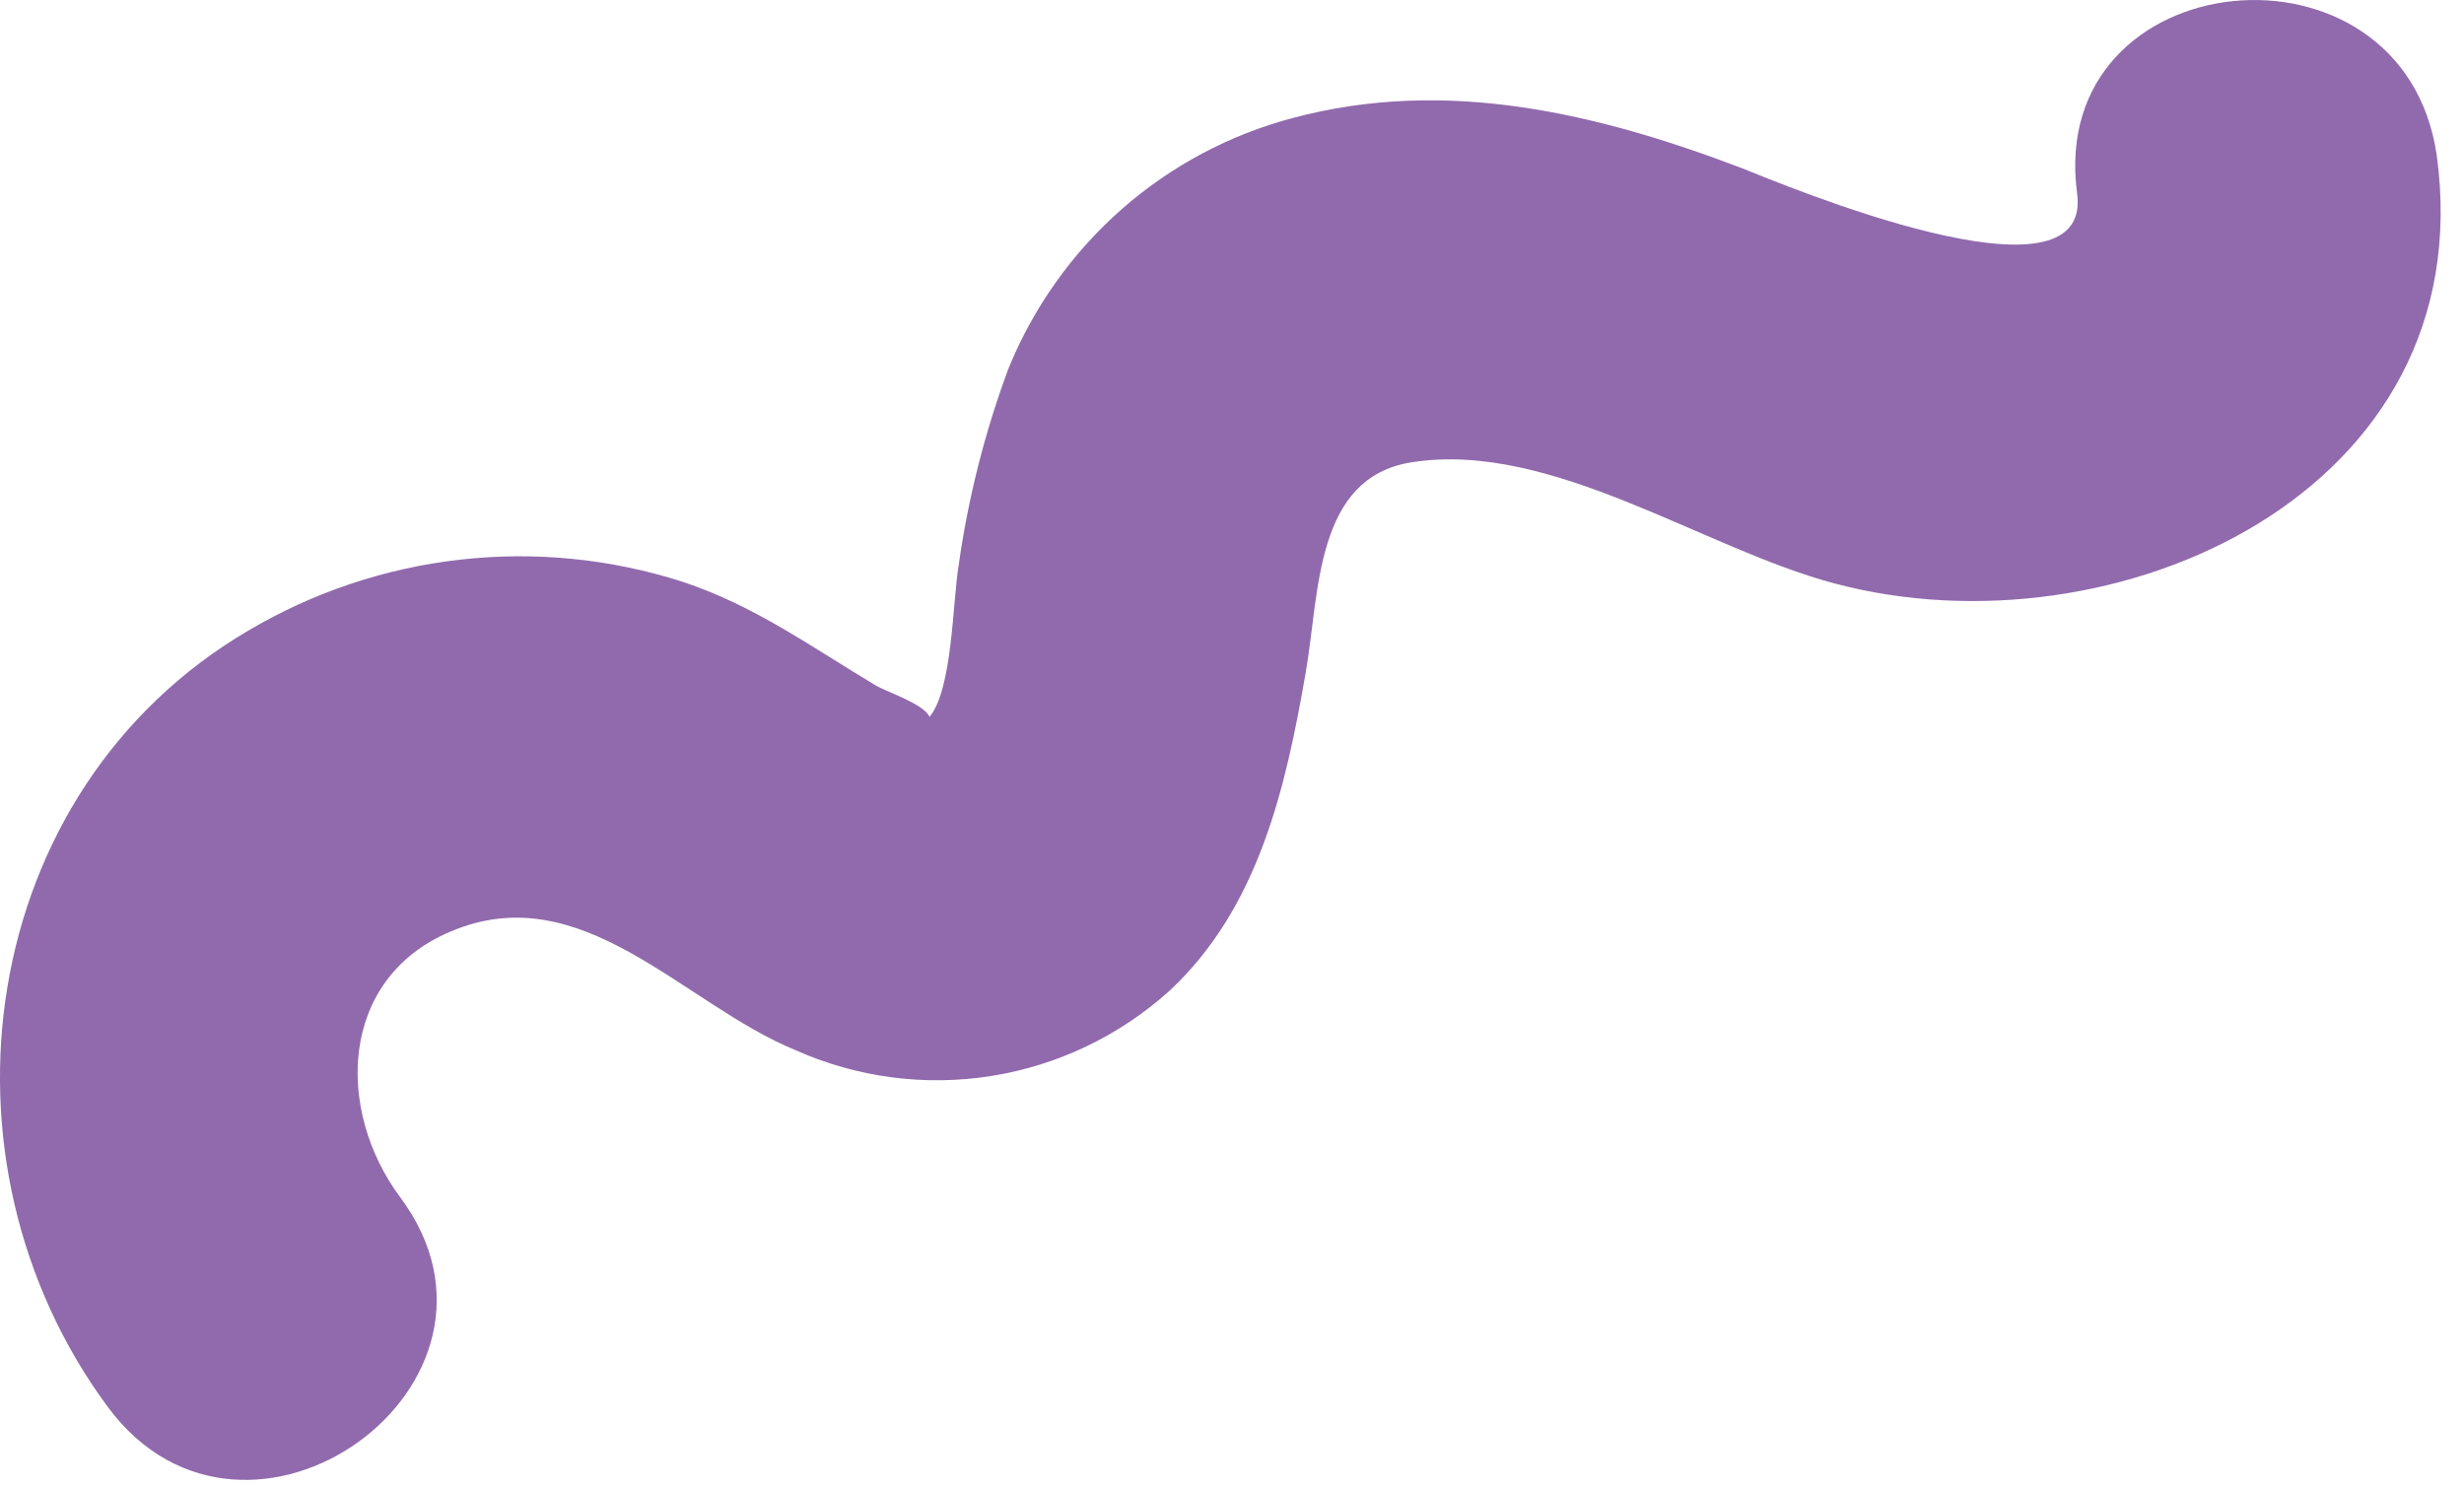 <svg xmlns="http://www.w3.org/2000/svg" width="63" height="38" viewBox="0 0 63 38" fill="none">
  <path d="M53.107 4.938C53.534 8.066 45.528 4.694 44.528 4.297C40.834 2.893 36.974 1.97 33.064 3.015C31.44 3.442 29.937 4.244 28.673 5.356C27.41 6.469 26.421 7.862 25.784 9.425C25.18 11.051 24.753 12.738 24.511 14.457C24.358 15.354 24.358 17.63 23.765 18.335C23.651 18.021 22.689 17.694 22.422 17.547C20.766 16.56 19.294 15.483 17.441 14.874C15.609 14.288 13.675 14.096 11.765 14.312C9.855 14.527 8.011 15.144 6.353 16.124C-0.596 20.201 -1.927 29.662 2.767 35.995C6.308 40.752 13.785 35.386 10.232 30.617C8.582 28.399 8.658 25.04 11.505 23.829C14.874 22.38 17.46 25.681 20.352 26.861C21.921 27.559 23.657 27.786 25.352 27.515C27.046 27.245 28.627 26.488 29.905 25.335C32.185 23.207 32.873 20.149 33.389 17.175C33.739 15.136 33.624 12.207 36.096 11.822C39.662 11.258 43.56 14.04 46.923 14.925C54.062 16.816 63.482 12.604 62.303 3.97C61.444 -1.908 52.324 -0.985 53.107 4.938Z" fill="#916AAD"/>
</svg>